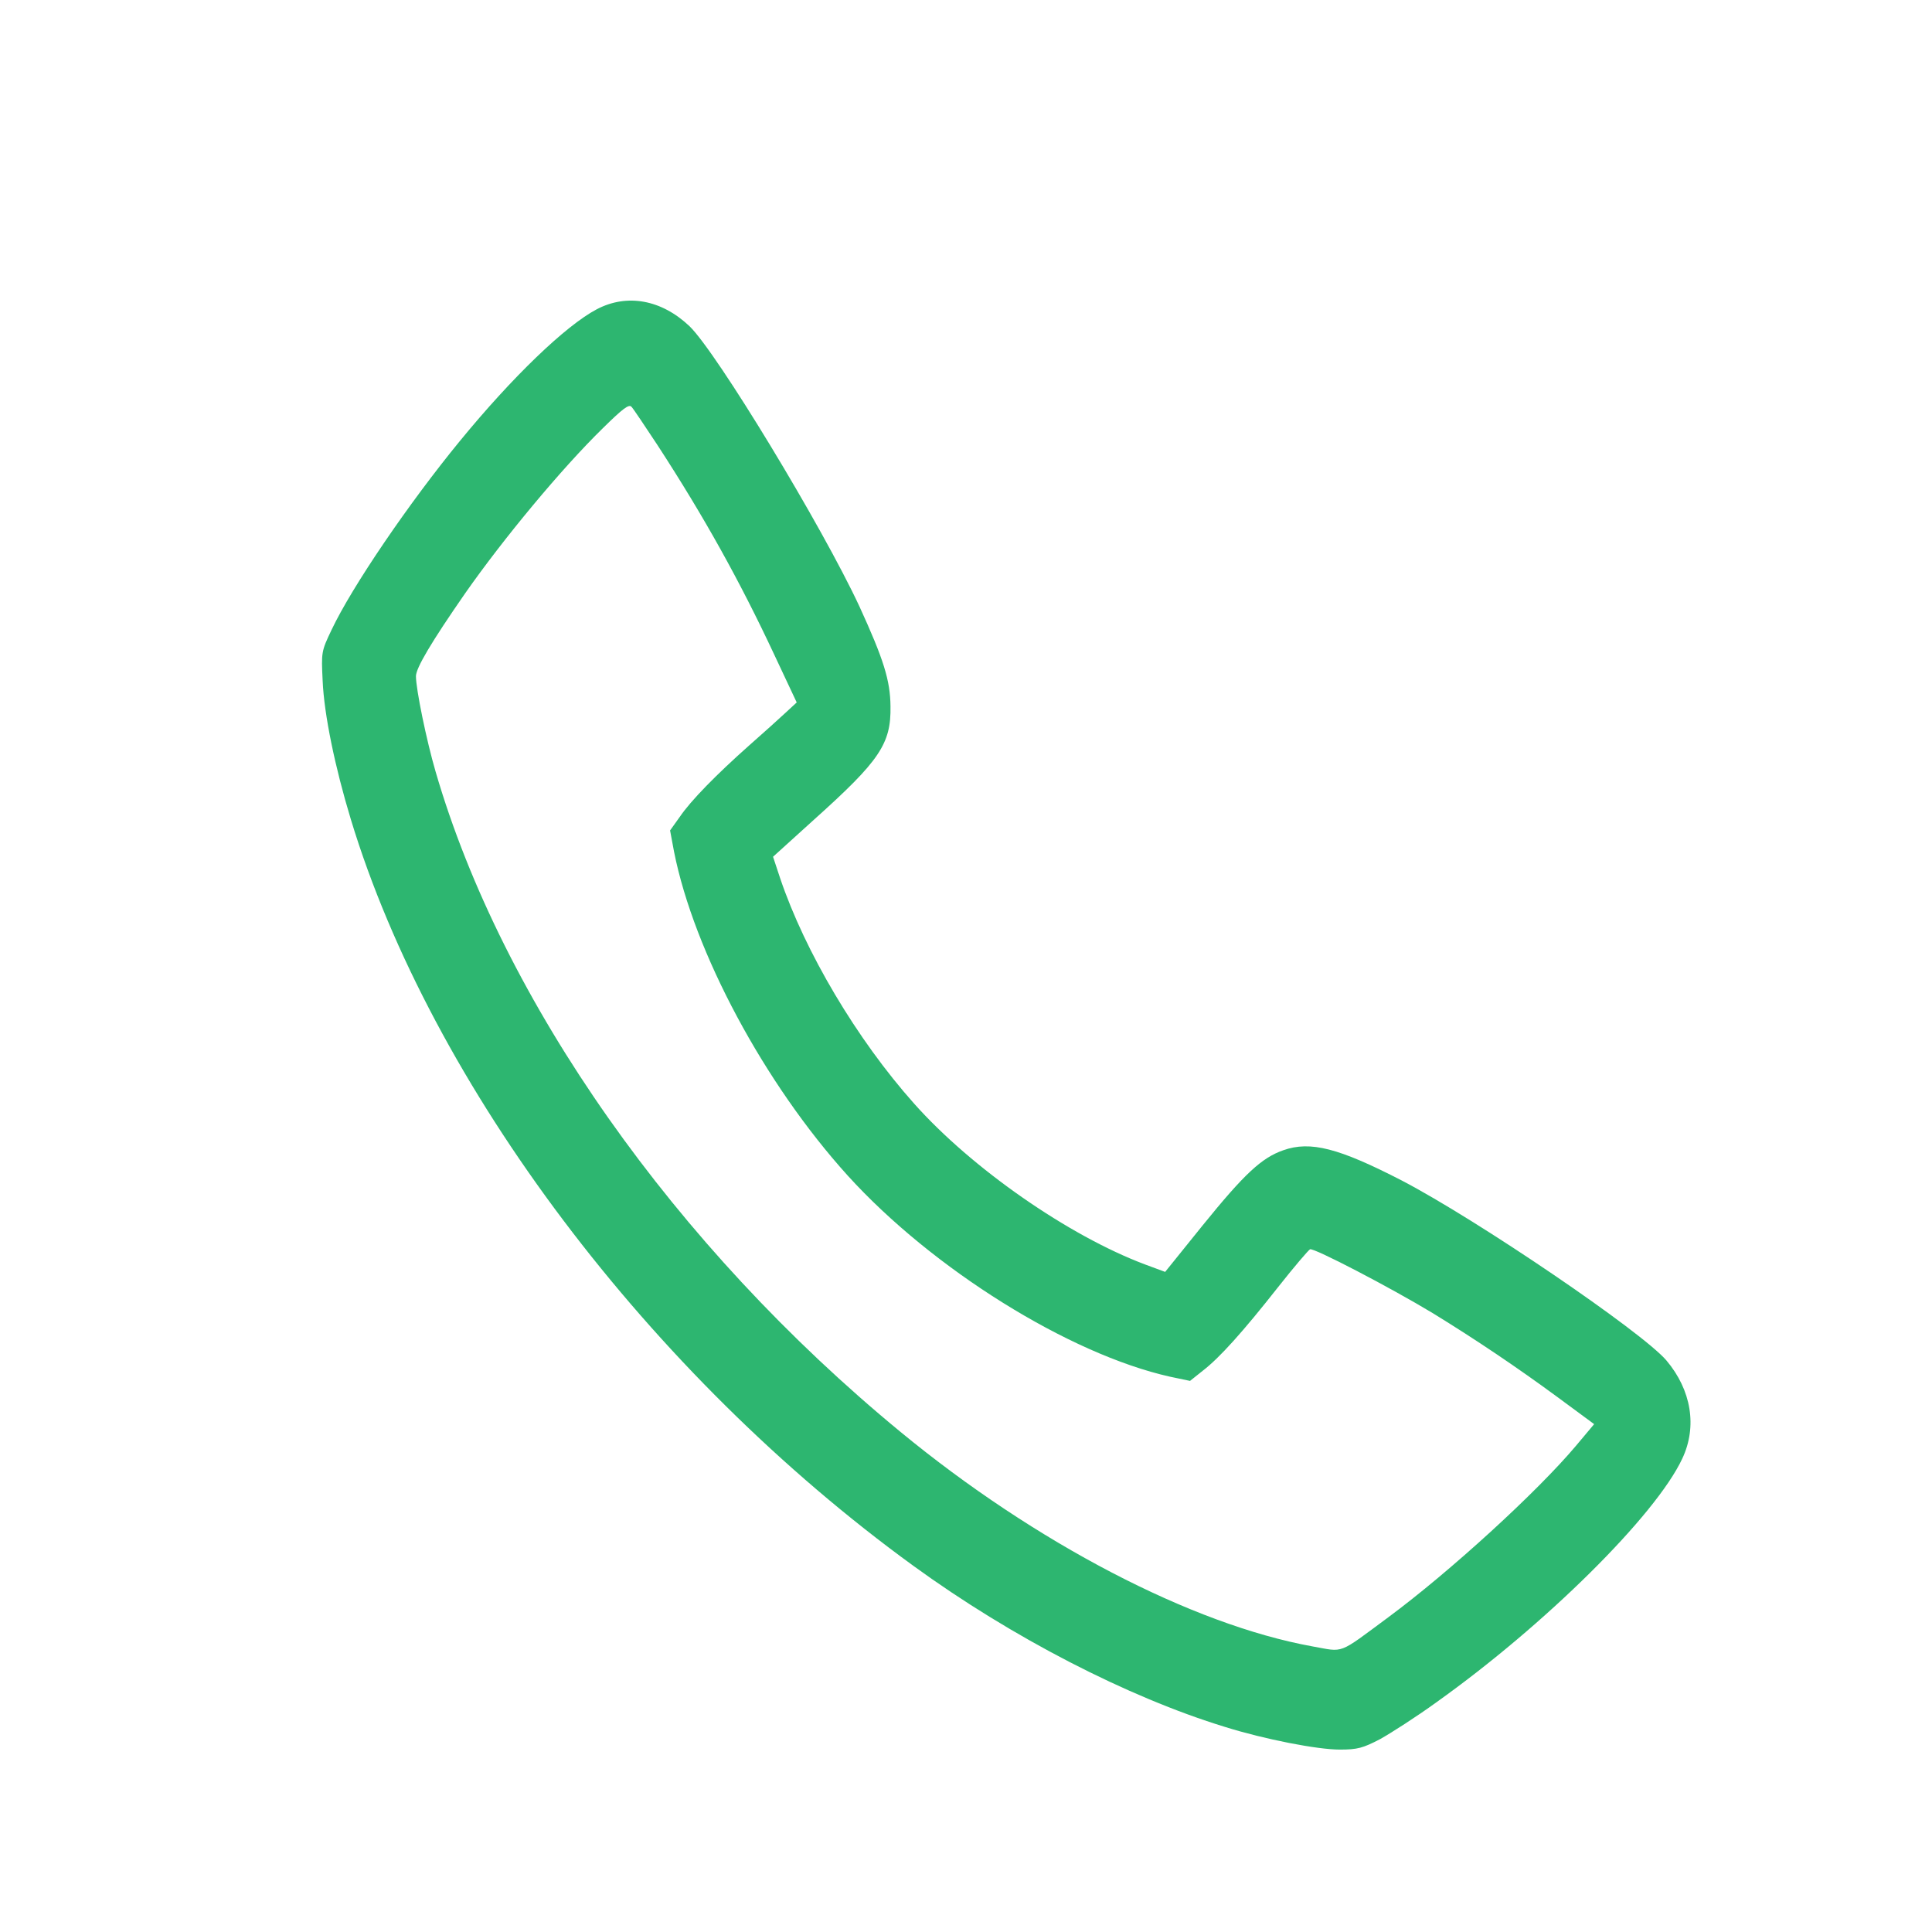 <svg width="24" height="24" viewBox="0 0 24 24" fill="none" xmlns="http://www.w3.org/2000/svg">
<path d="M7.413 3.842C7.027 4.045 6.364 4.683 5.713 5.478C5.082 6.247 4.373 7.286 4.118 7.826C3.991 8.092 3.991 8.103 4.008 8.456C4.026 8.876 4.161 9.529 4.359 10.181C5.362 13.482 8.069 17.072 11.35 19.454C12.568 20.339 14.007 21.082 15.219 21.453C15.711 21.607 16.366 21.734 16.643 21.734C16.862 21.734 16.93 21.716 17.146 21.603C17.28 21.528 17.596 21.326 17.84 21.149C19.194 20.185 20.569 18.824 20.898 18.119C21.086 17.721 21.011 17.267 20.7 16.899C20.395 16.543 18.354 15.155 17.412 14.664C16.632 14.262 16.278 14.169 15.941 14.289C15.672 14.383 15.459 14.581 14.939 15.223L14.474 15.8L14.223 15.707C13.273 15.35 12.072 14.514 11.357 13.711C10.644 12.912 10 11.824 9.691 10.909L9.603 10.643L10.113 10.181C10.928 9.45 11.07 9.24 11.062 8.775C11.059 8.452 10.977 8.19 10.676 7.533C10.212 6.536 8.901 4.375 8.565 4.052C8.217 3.722 7.789 3.644 7.413 3.842ZM8.168 5.53C8.749 6.423 9.192 7.222 9.617 8.13L9.897 8.726L9.755 8.857C9.677 8.929 9.479 9.109 9.312 9.255C8.894 9.626 8.582 9.945 8.444 10.148L8.324 10.316L8.373 10.579C8.621 11.828 9.496 13.46 10.531 14.604C11.583 15.763 13.28 16.821 14.535 17.102L14.783 17.154L14.942 17.027C15.148 16.869 15.438 16.547 15.881 15.984C16.076 15.737 16.253 15.53 16.274 15.519C16.324 15.5 17.273 15.995 17.801 16.314C18.333 16.641 18.846 16.986 19.35 17.357L19.803 17.691L19.58 17.957C19.098 18.531 18.01 19.525 17.245 20.091C16.611 20.56 16.703 20.523 16.303 20.452C14.807 20.181 12.859 19.165 11.187 17.788C8.384 15.482 6.24 12.436 5.411 9.585C5.298 9.199 5.167 8.561 5.167 8.4C5.167 8.299 5.358 7.976 5.78 7.368C6.255 6.689 6.981 5.815 7.488 5.32C7.736 5.076 7.814 5.016 7.845 5.054C7.867 5.076 8.012 5.294 8.168 5.53Z" fill="#2DB670"/>
</svg>
